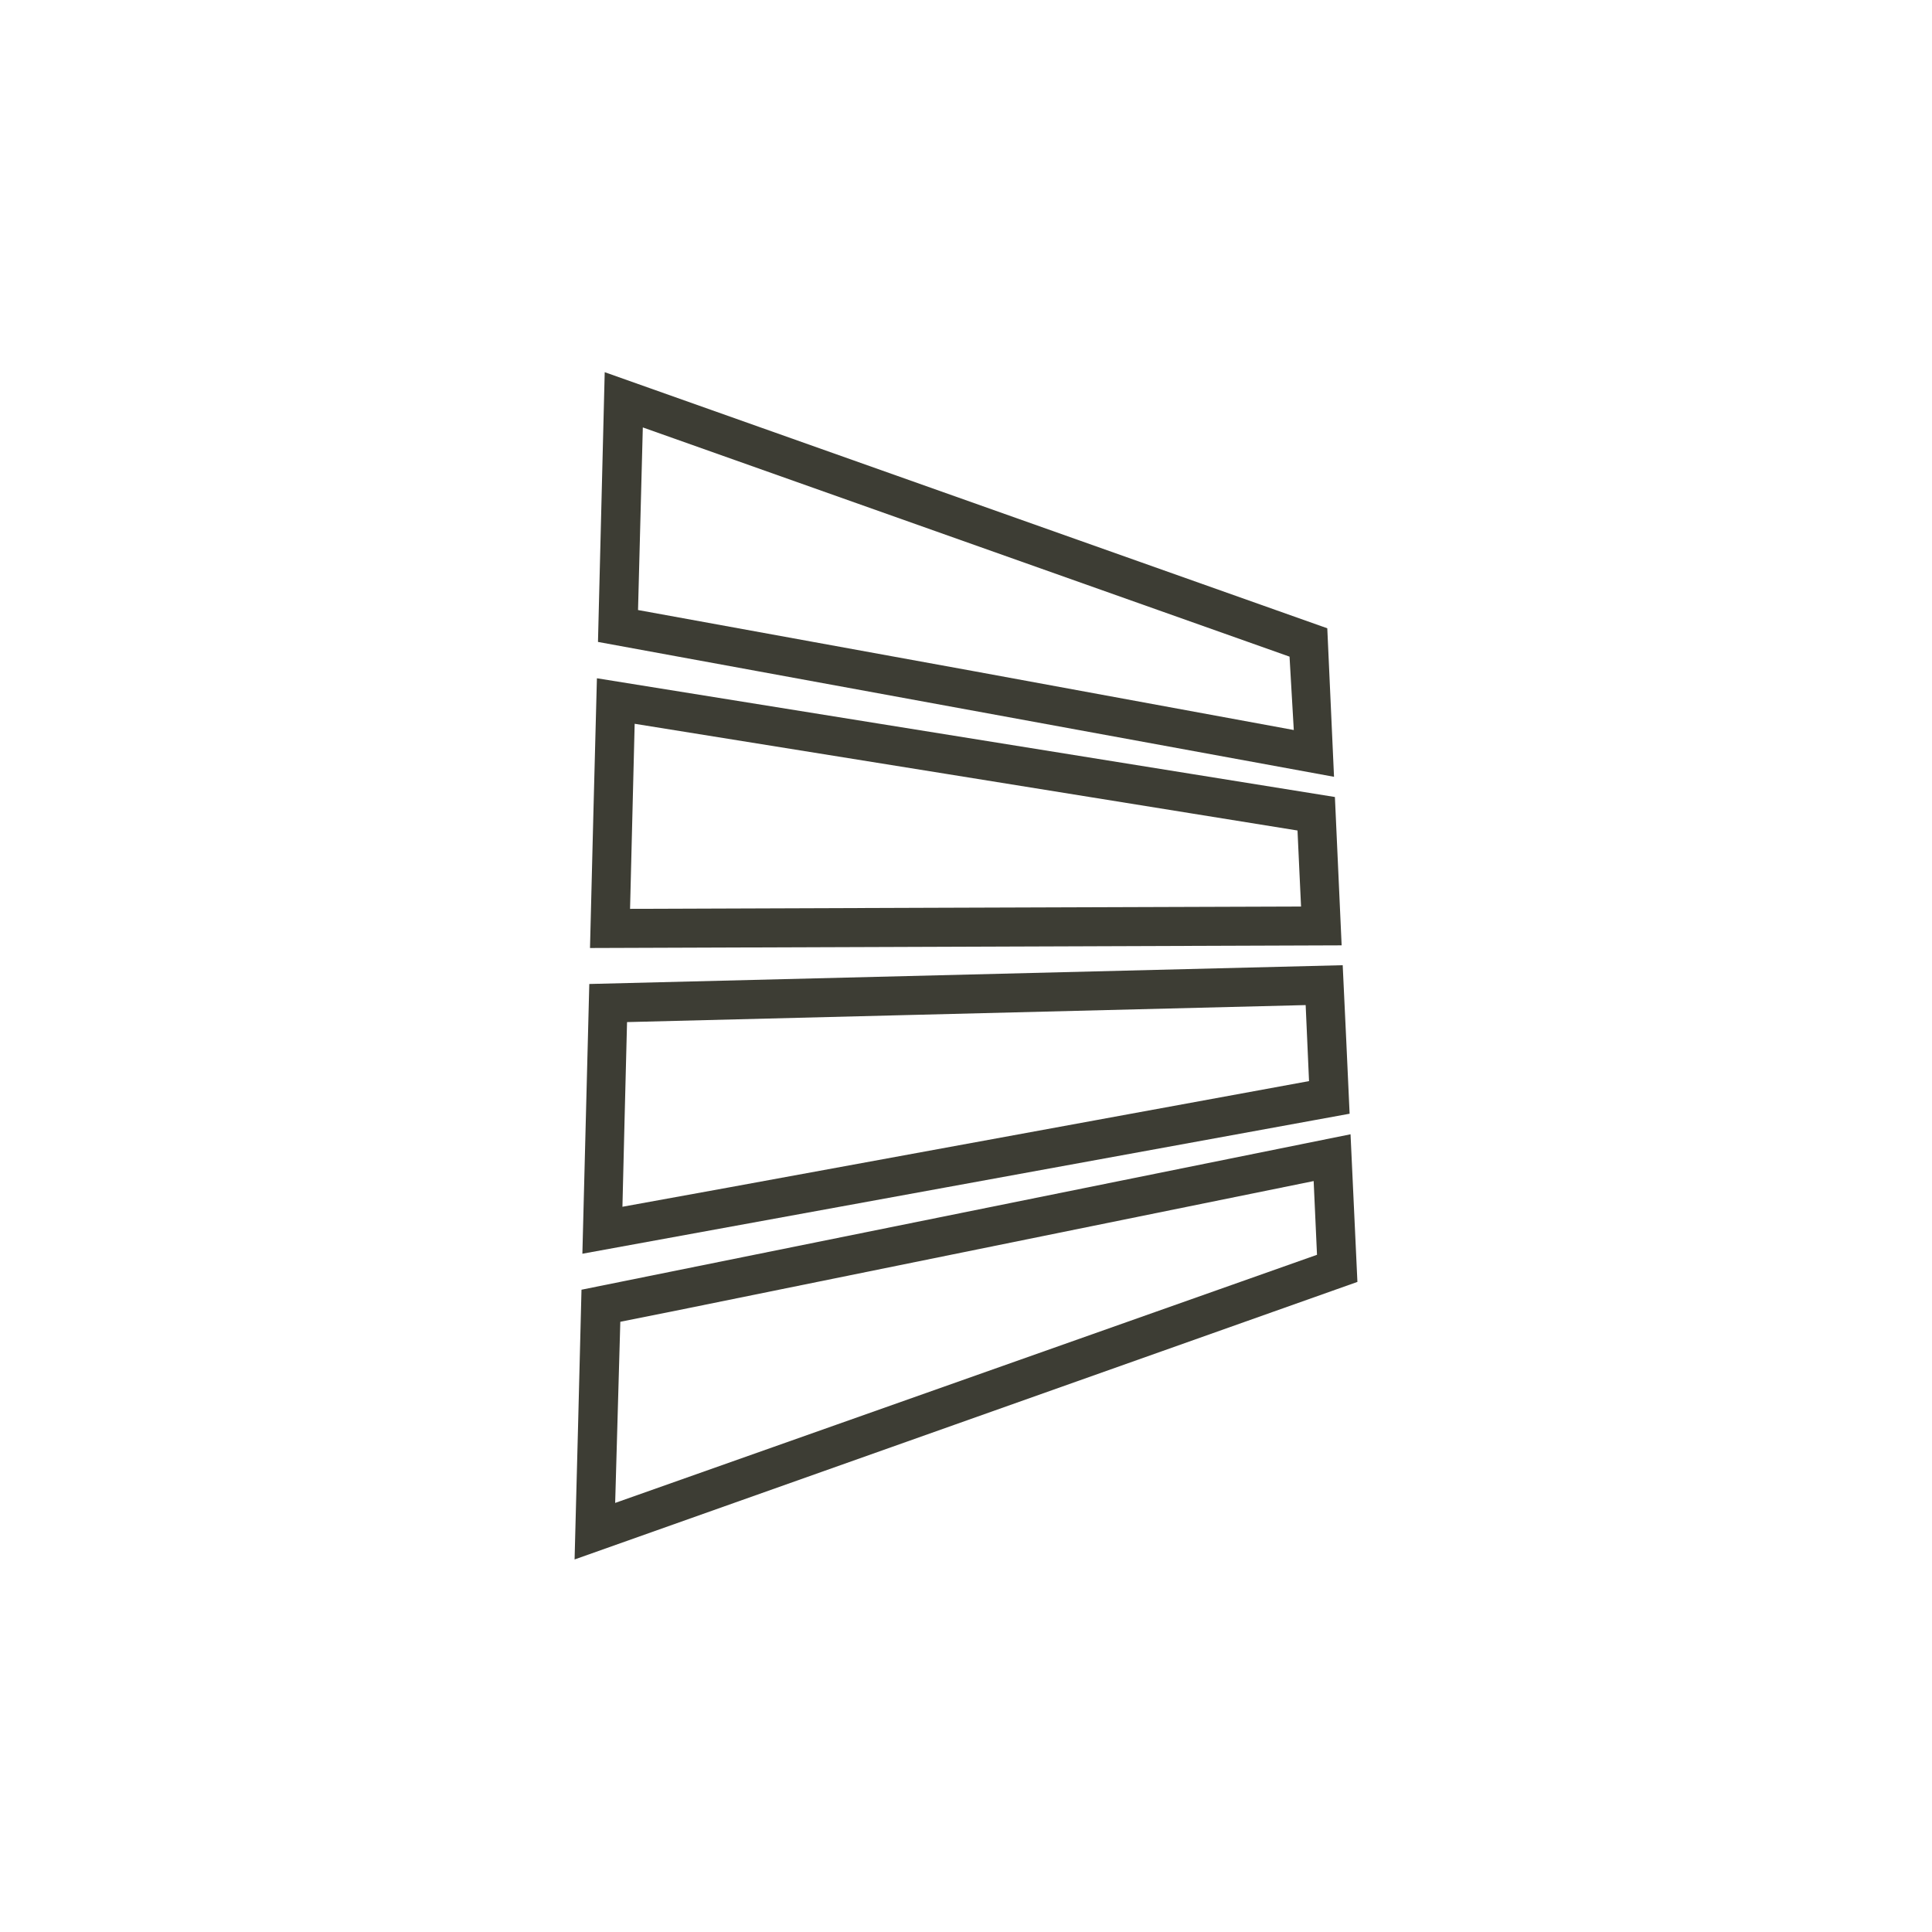 <?xml version="1.0" encoding="UTF-8"?> <svg xmlns="http://www.w3.org/2000/svg" viewBox="0 0 109.01 109.01"><defs><style>.cls-1{fill:#3d3d34;}</style></defs><title>solspeil</title><g id="Layer_4" data-name="Layer 4"><path class="cls-1" d="M36.25,24.11,72.76,37.05,73,41.19l-18-3.31L36,34.42l.27-10.31M34.12,21c-.15,6.09-.23,9.13-.38,15.22l41.53,7.61c-.15-3.35-.23-5-.38-8.38L34.12,21Z"></path><path class="cls-1" d="M35.82,40.84l17.66,2.84,19.73,3.18.11,2.39.09,1.9-20.86.07-17,.06.26-10.44m-2.13-2.57c-.16,6.09-.24,9.13-.39,15.22l42.41-.15c-.15-3.35-.23-5-.38-8.37l-41.64-6.7Z"></path><path class="cls-1" d="M73.67,56.71,73.86,61,41.12,67l-6,1.09.12-4.9.14-5.52,16.3-.41,22-.55m2.09-2.25L33.25,55.52l-.39,15.22,43.29-7.9c-.15-3.35-.23-5-.39-8.38Z"></path><path class="cls-1" d="M74.12,66.62l.19,4.18-39.6,14L35,74.58,37.9,74l36.22-7.36M76.2,64,32.81,72.77c-.15,6.09-.23,9.13-.39,15.22L76.59,72.33c-.16-3.35-.23-5-.39-8.37Z"></path></g></svg> 